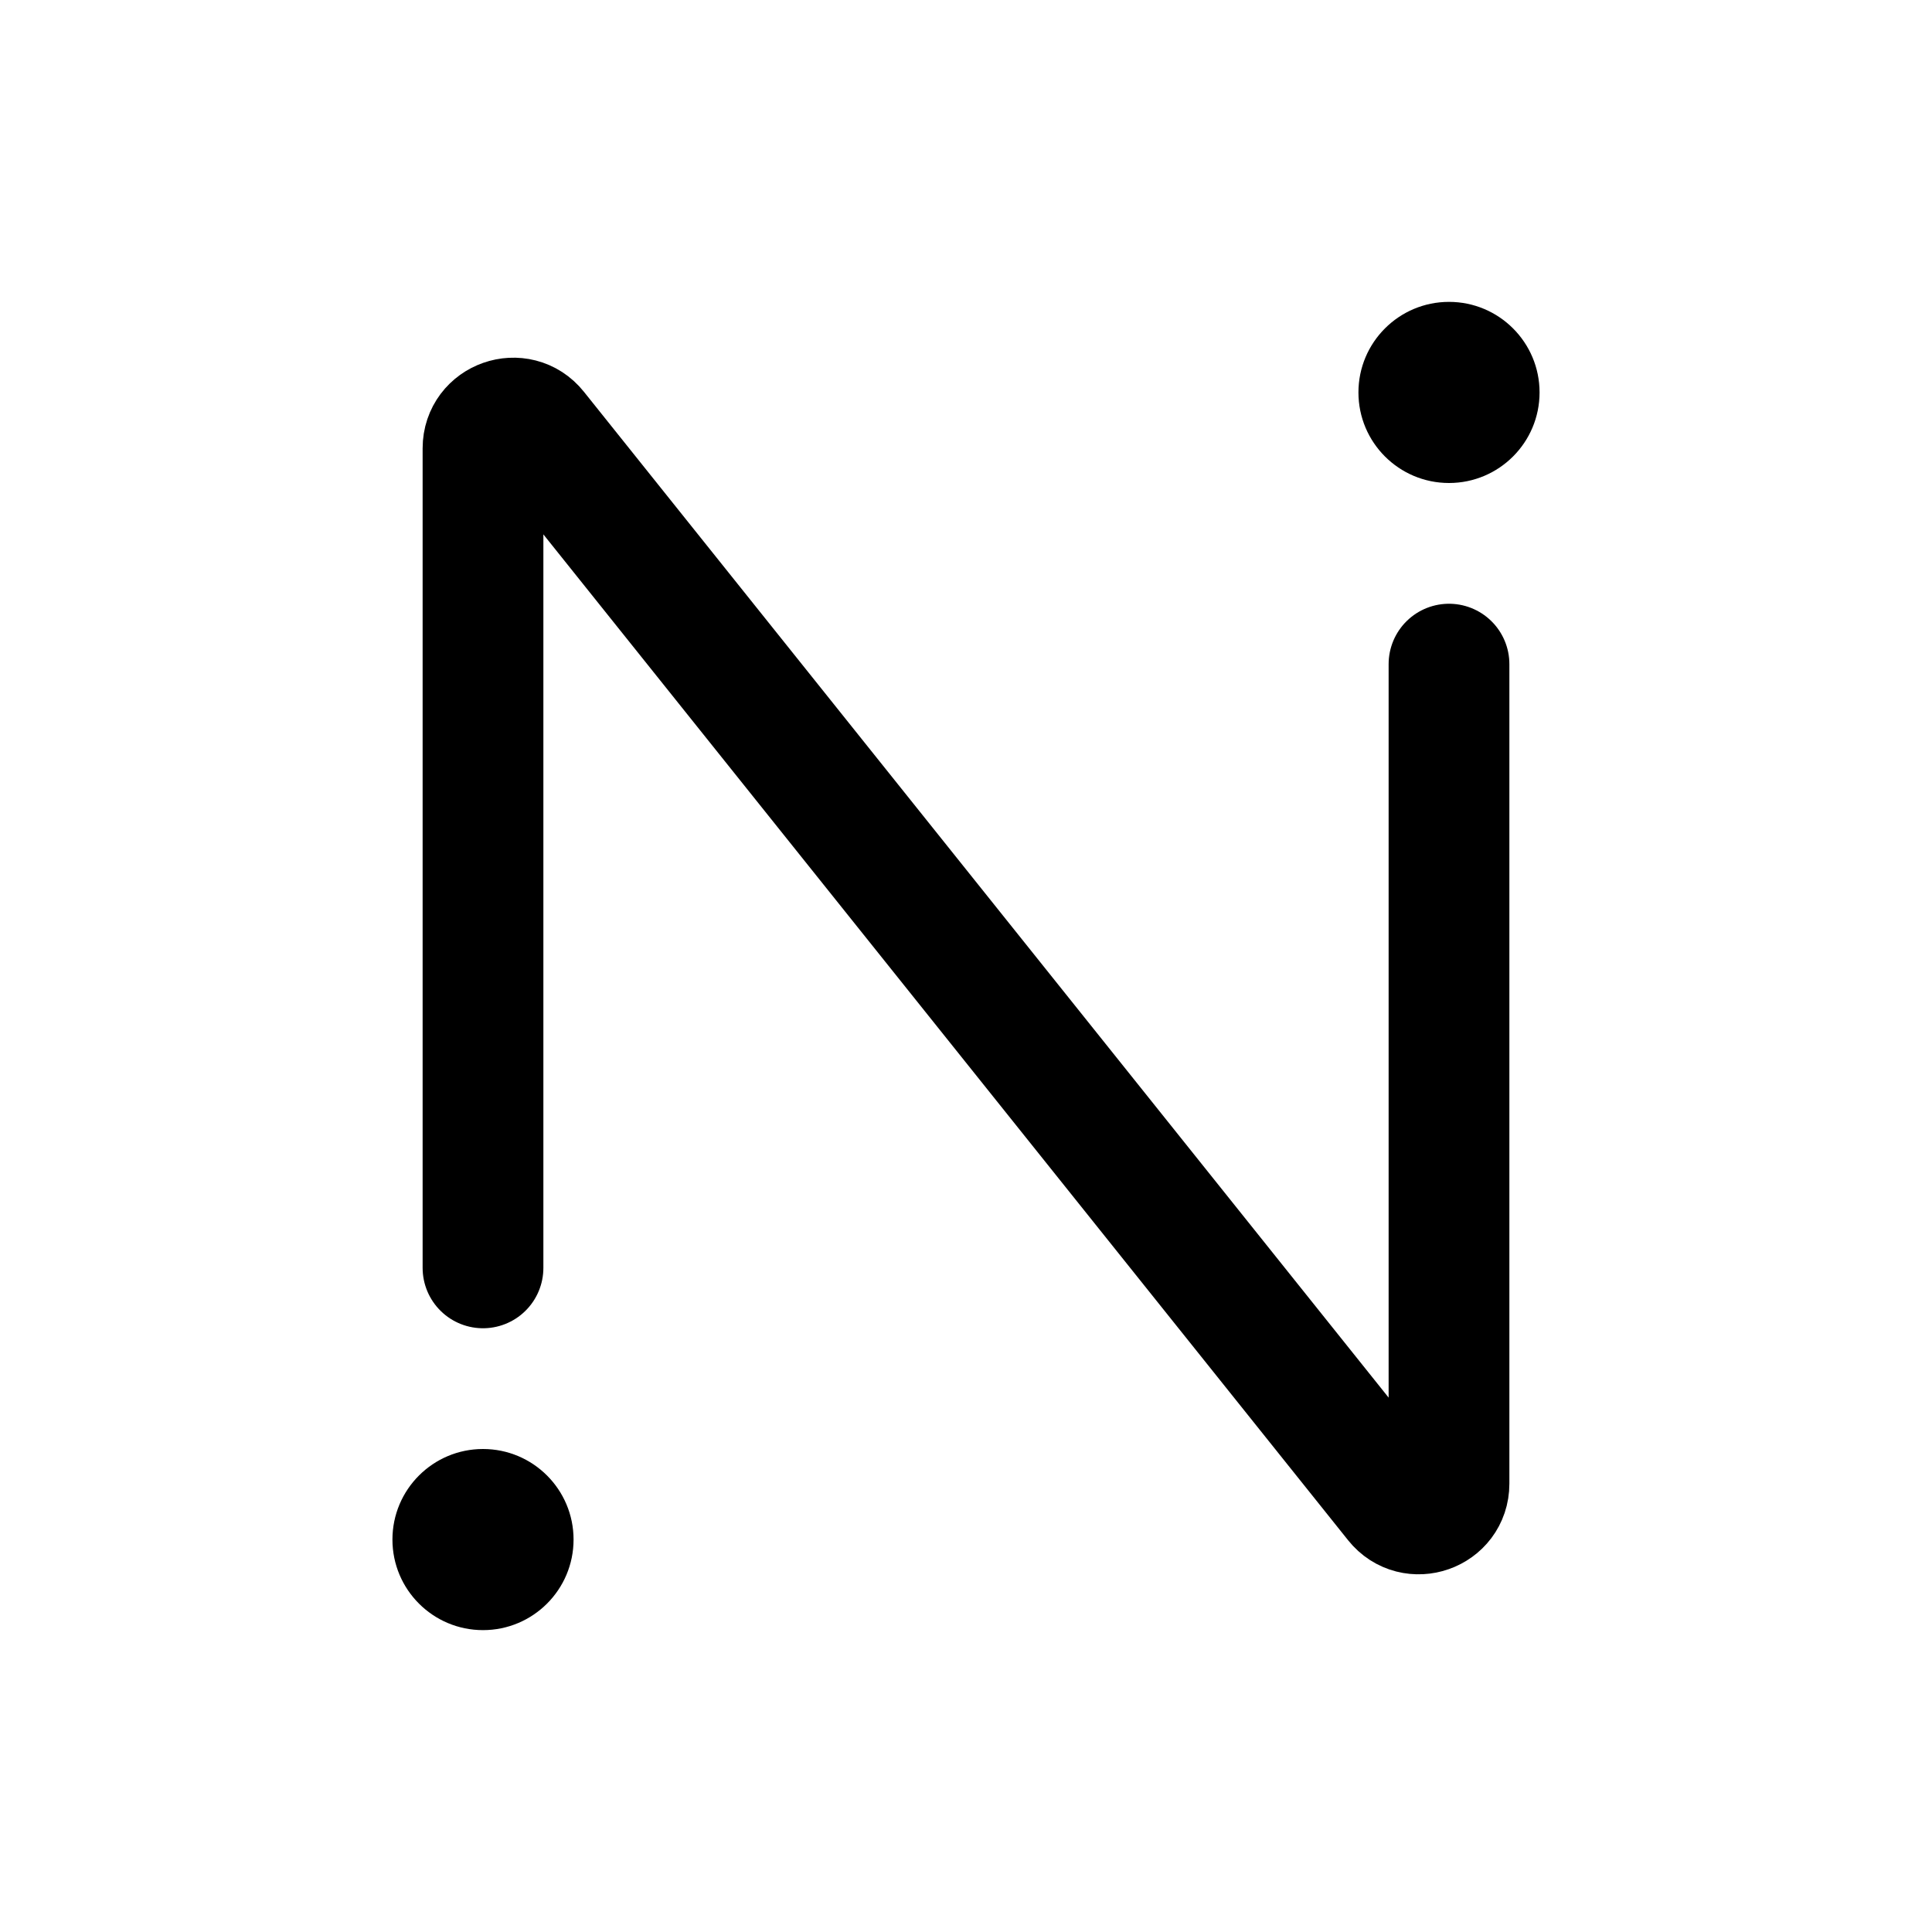 <?xml version="1.0" encoding="UTF-8"?>
<svg xmlns="http://www.w3.org/2000/svg" width="32" height="32" viewBox="0 0 32 32" fill="none">
  <path d="M8 21V7.425C8 6.953 8.595 6.744 8.89 7.113L23.11 24.887C23.405 25.256 24 25.047 24 24.575V11" stroke="black" stroke-width="2" stroke-linecap="round"></path>
  <circle cx="24" cy="6.5" r="1.5" fill="black"></circle>
  <circle cx="8" cy="25.5" r="1.5" fill="black"></circle>
</svg>
